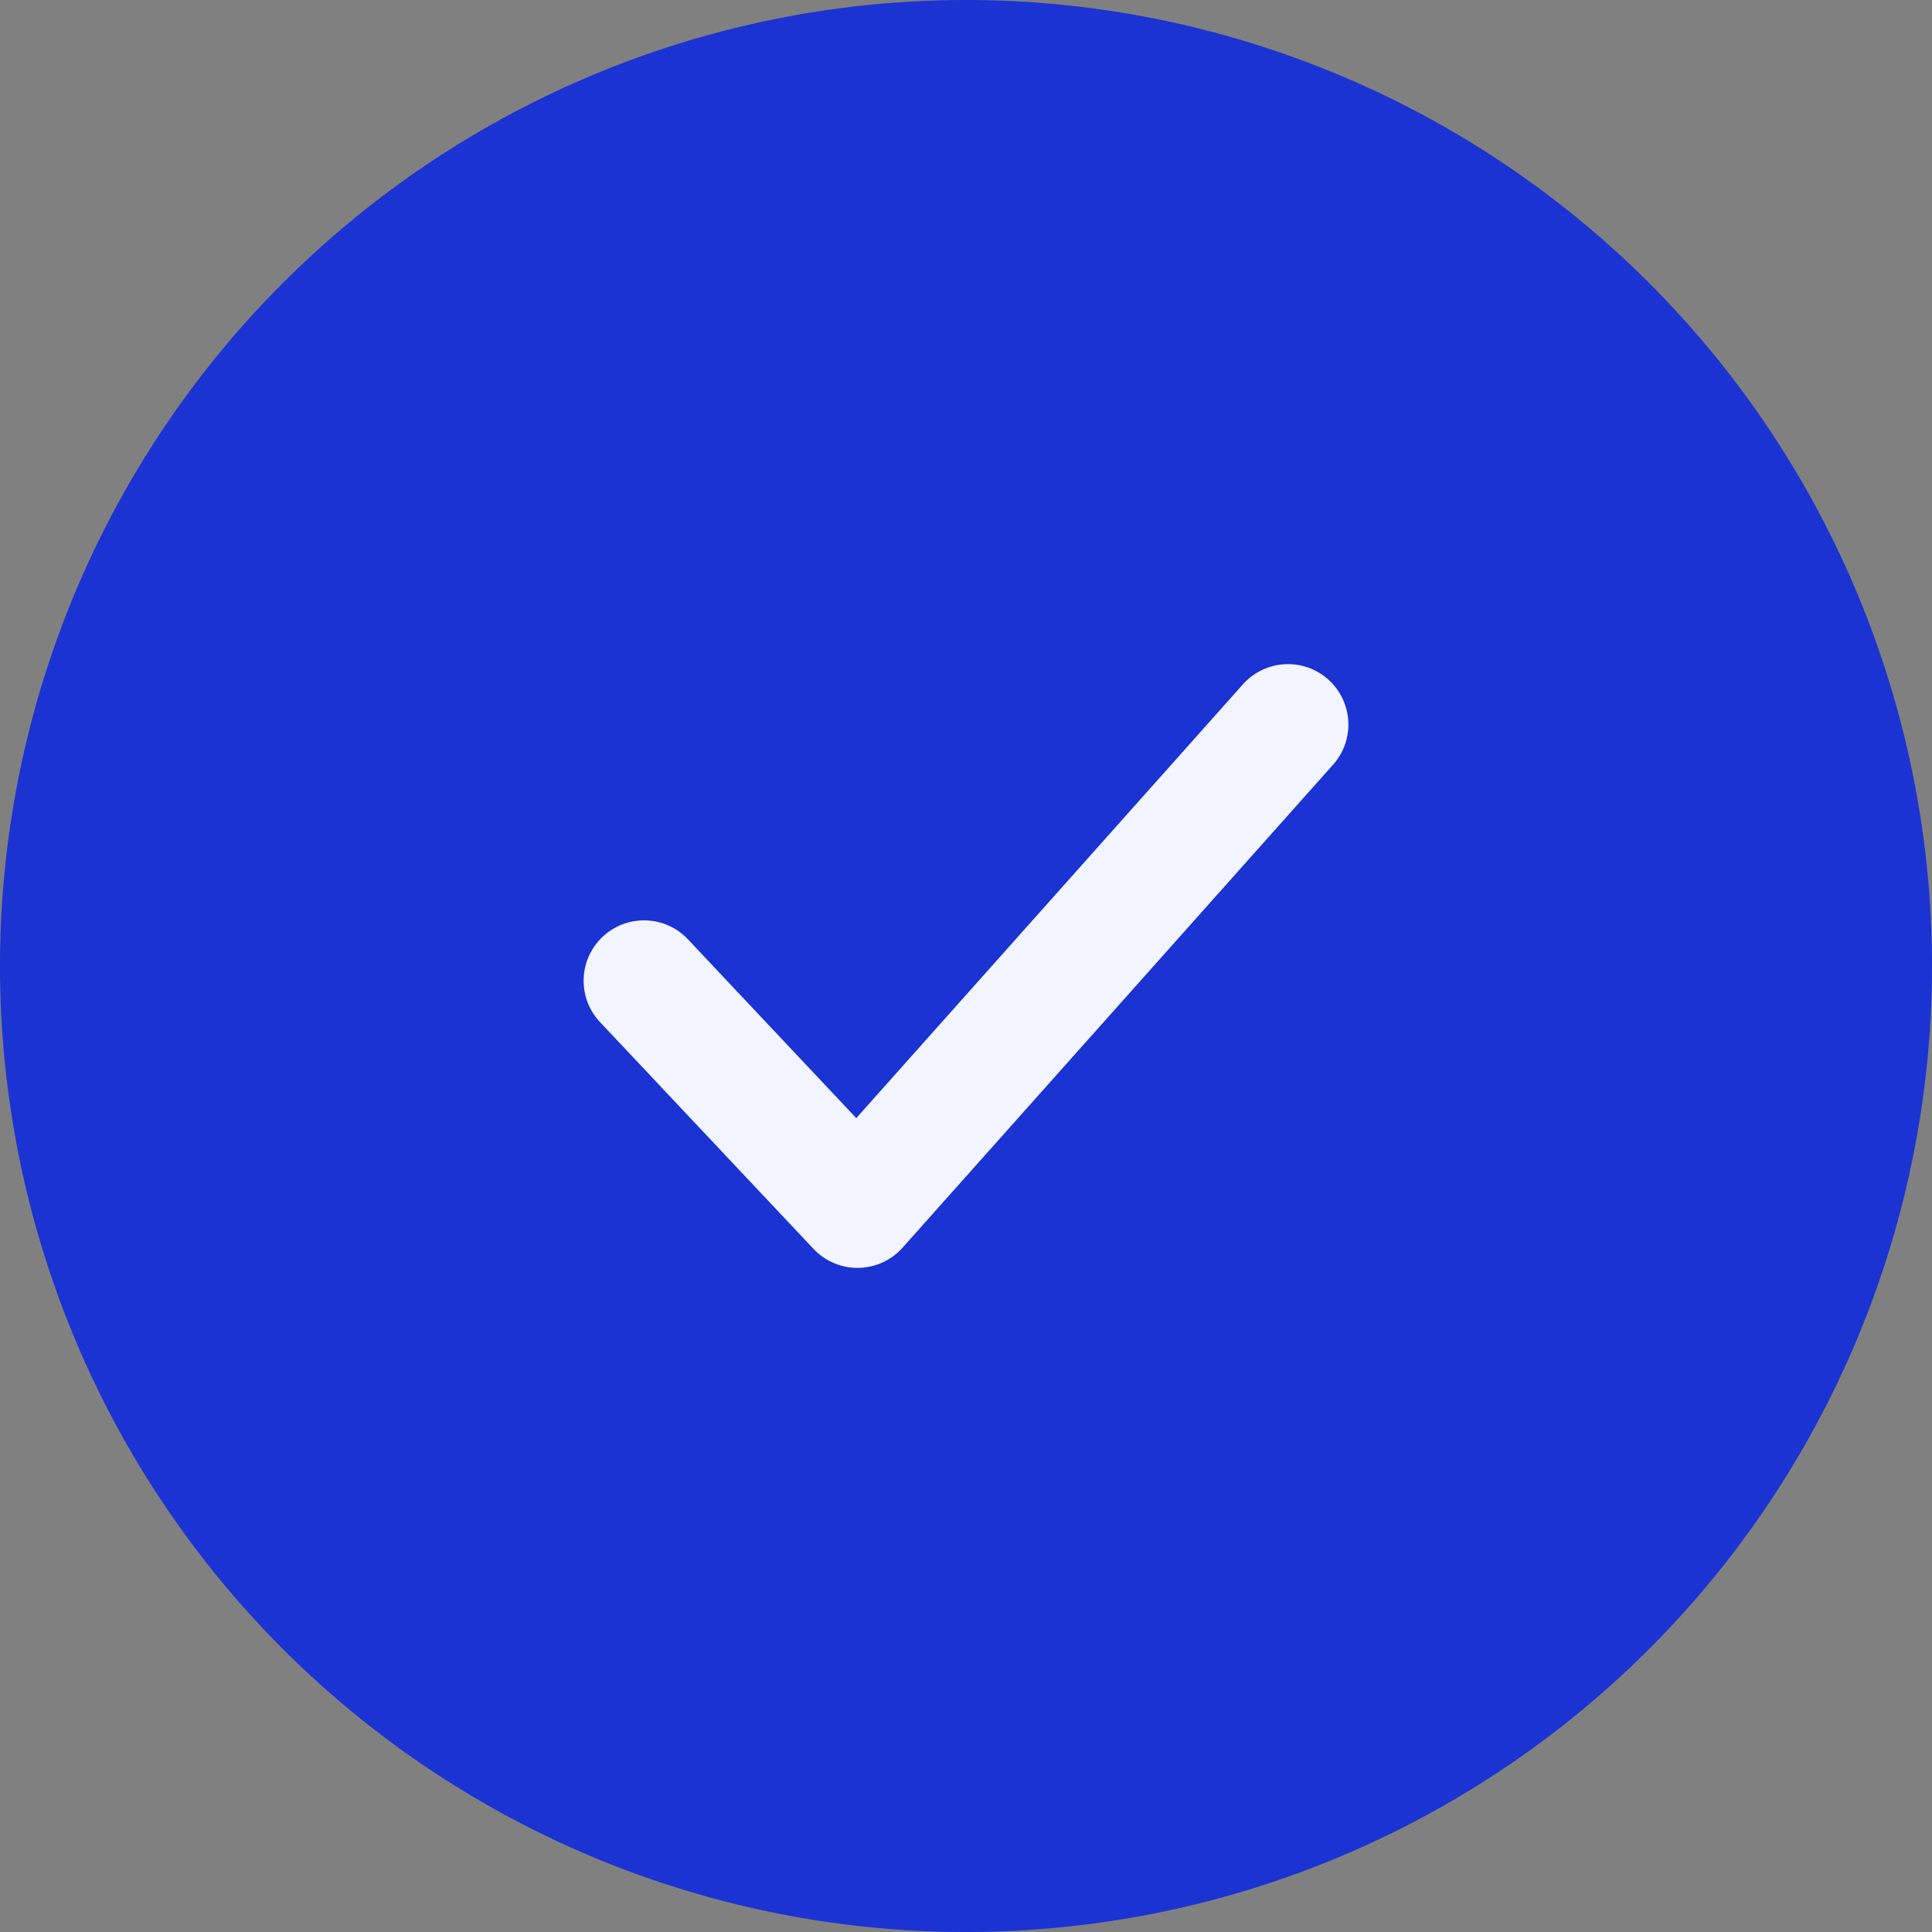 <svg id="Icon" xmlns="http://www.w3.org/2000/svg" width="24" height="24" viewBox="0 0 24 24">
  <rect x="0" y="0" width="24" height="24" fill="#808080" stroke="none"/>
  <path id="Vector" d="M12,24A12,12,0,1,1,24,12,12,12,0,0,1,12,24Z" fill="#1b33d3"/>
  <path id="Vector-2" data-name="Vector" d="M0,3.183,2.652,6,8,0" transform="translate(8 9)" fill="none" stroke="#f2f5ff" stroke-linecap="round" stroke-linejoin="round" stroke-width="1.5" stroke-dasharray="0 0"/>
</svg>
